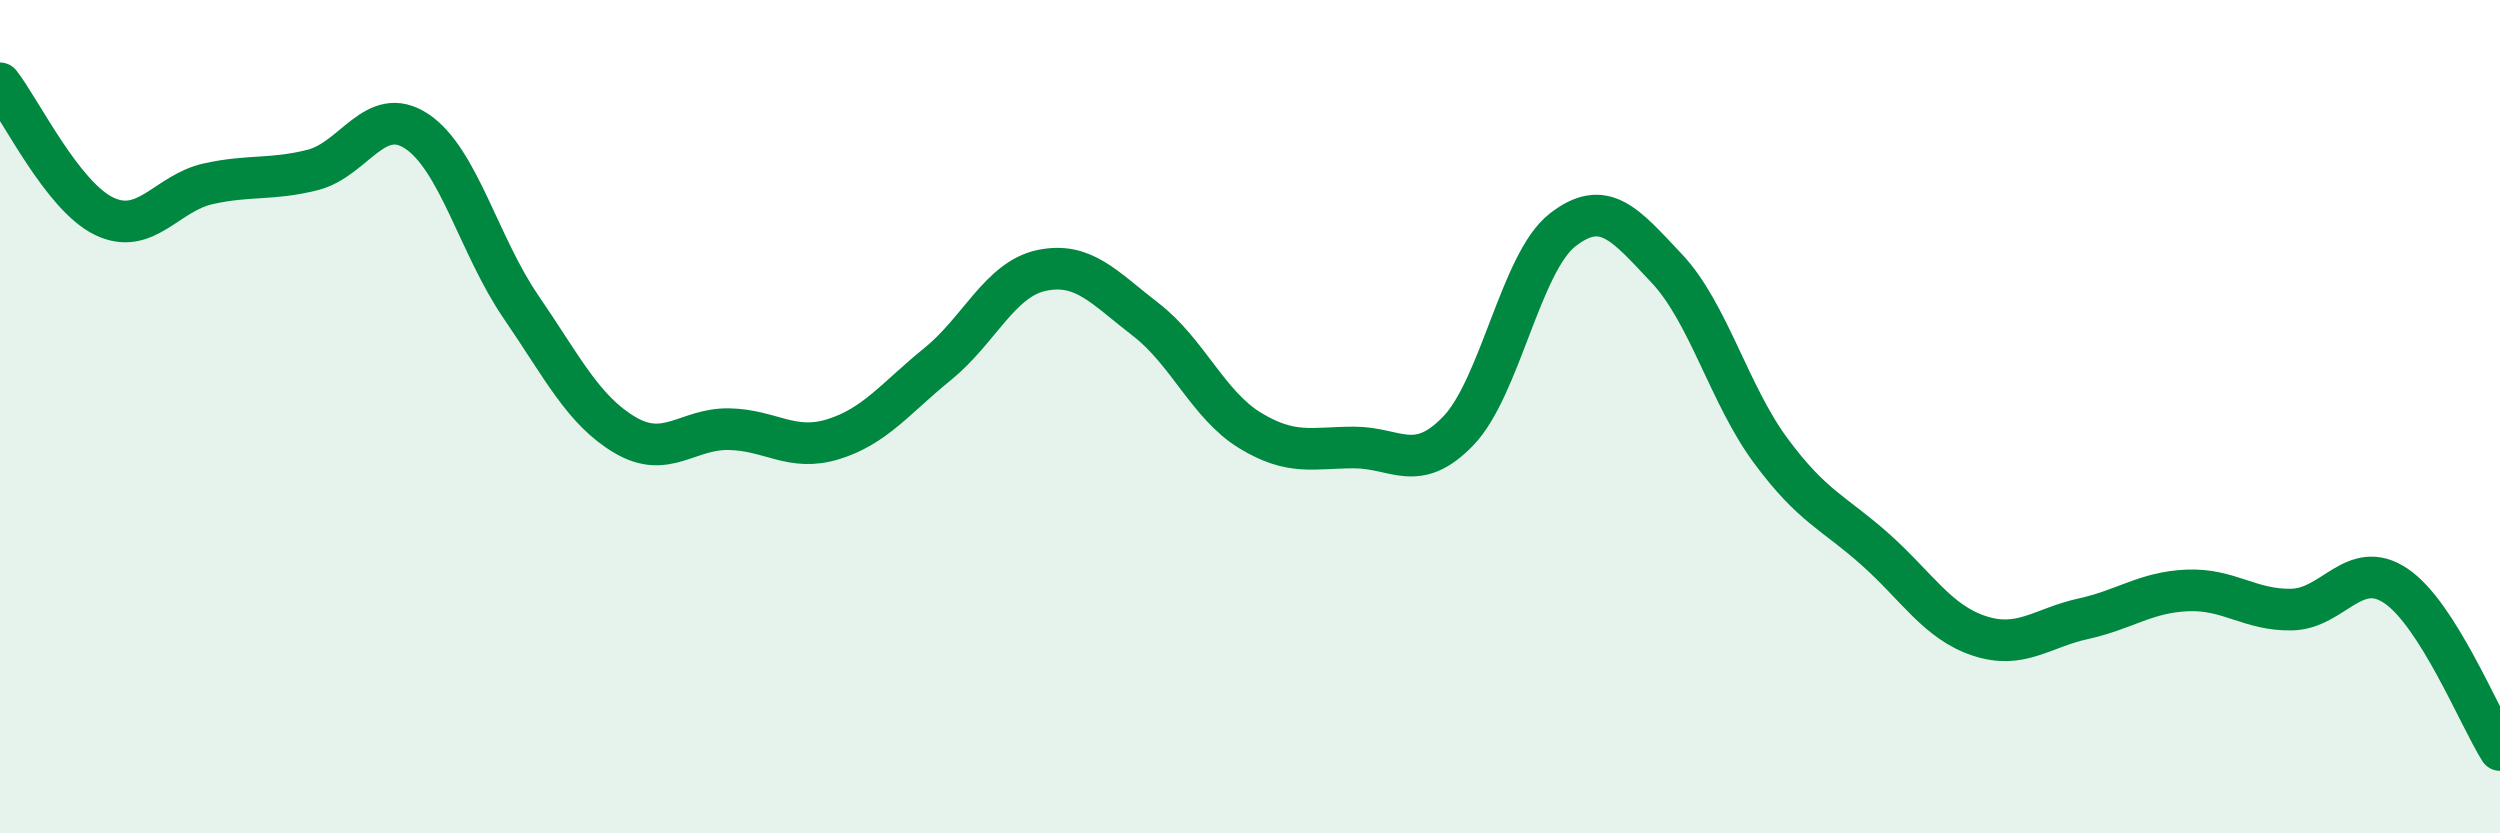 
    <svg width="60" height="20" viewBox="0 0 60 20" xmlns="http://www.w3.org/2000/svg">
      <path
        d="M 0,2 C 0.5,2.64 1.5,4.71 2.5,5.19 C 3.5,5.67 4,4.63 5,4.41 C 6,4.19 6.5,4.33 7.5,4.08 C 8.5,3.83 9,2.49 10,3.15 C 11,3.81 11.5,5.9 12.5,7.36 C 13.5,8.82 14,9.85 15,10.44 C 16,11.03 16.5,10.28 17.5,10.3 C 18.5,10.32 19,10.85 20,10.54 C 21,10.23 21.5,9.55 22.5,8.74 C 23.5,7.93 24,6.7 25,6.49 C 26,6.28 26.5,6.9 27.5,7.67 C 28.5,8.44 29,9.72 30,10.33 C 31,10.94 31.5,10.74 32.5,10.74 C 33.5,10.74 34,11.38 35,10.34 C 36,9.3 36.5,6.3 37.5,5.52 C 38.5,4.74 39,5.38 40,6.44 C 41,7.5 41.5,9.47 42.5,10.82 C 43.5,12.17 44,12.29 45,13.18 C 46,14.07 46.5,14.93 47.5,15.26 C 48.5,15.59 49,15.07 50,14.85 C 51,14.63 51.5,14.21 52.5,14.17 C 53.5,14.13 54,14.65 55,14.63 C 56,14.61 56.5,13.39 57.5,14.06 C 58.5,14.73 59.5,17.21 60,18L60 20L0 20Z"
        fill="#008740"
        opacity="0.1"
        stroke-linecap="round"
        stroke-linejoin="round"
      />
      <path
        d="M 0,2 C 0.5,2.64 1.5,4.71 2.5,5.19 C 3.5,5.67 4,4.63 5,4.41 C 6,4.19 6.5,4.33 7.5,4.08 C 8.5,3.83 9,2.49 10,3.15 C 11,3.81 11.5,5.9 12.5,7.36 C 13.5,8.82 14,9.85 15,10.44 C 16,11.03 16.5,10.28 17.5,10.3 C 18.5,10.32 19,10.85 20,10.54 C 21,10.23 21.5,9.55 22.5,8.74 C 23.5,7.93 24,6.7 25,6.49 C 26,6.28 26.5,6.9 27.5,7.67 C 28.5,8.44 29,9.72 30,10.33 C 31,10.94 31.5,10.74 32.5,10.74 C 33.5,10.74 34,11.38 35,10.34 C 36,9.3 36.5,6.3 37.5,5.52 C 38.5,4.74 39,5.38 40,6.44 C 41,7.5 41.5,9.47 42.5,10.82 C 43.5,12.17 44,12.29 45,13.18 C 46,14.07 46.5,14.93 47.5,15.26 C 48.5,15.59 49,15.07 50,14.85 C 51,14.63 51.5,14.21 52.5,14.17 C 53.5,14.13 54,14.65 55,14.63 C 56,14.61 56.5,13.39 57.5,14.06 C 58.5,14.73 59.5,17.21 60,18"
        stroke="#008740"
        stroke-width="1"
        fill="none"
        stroke-linecap="round"
        stroke-linejoin="round"
      />
    </svg>
  